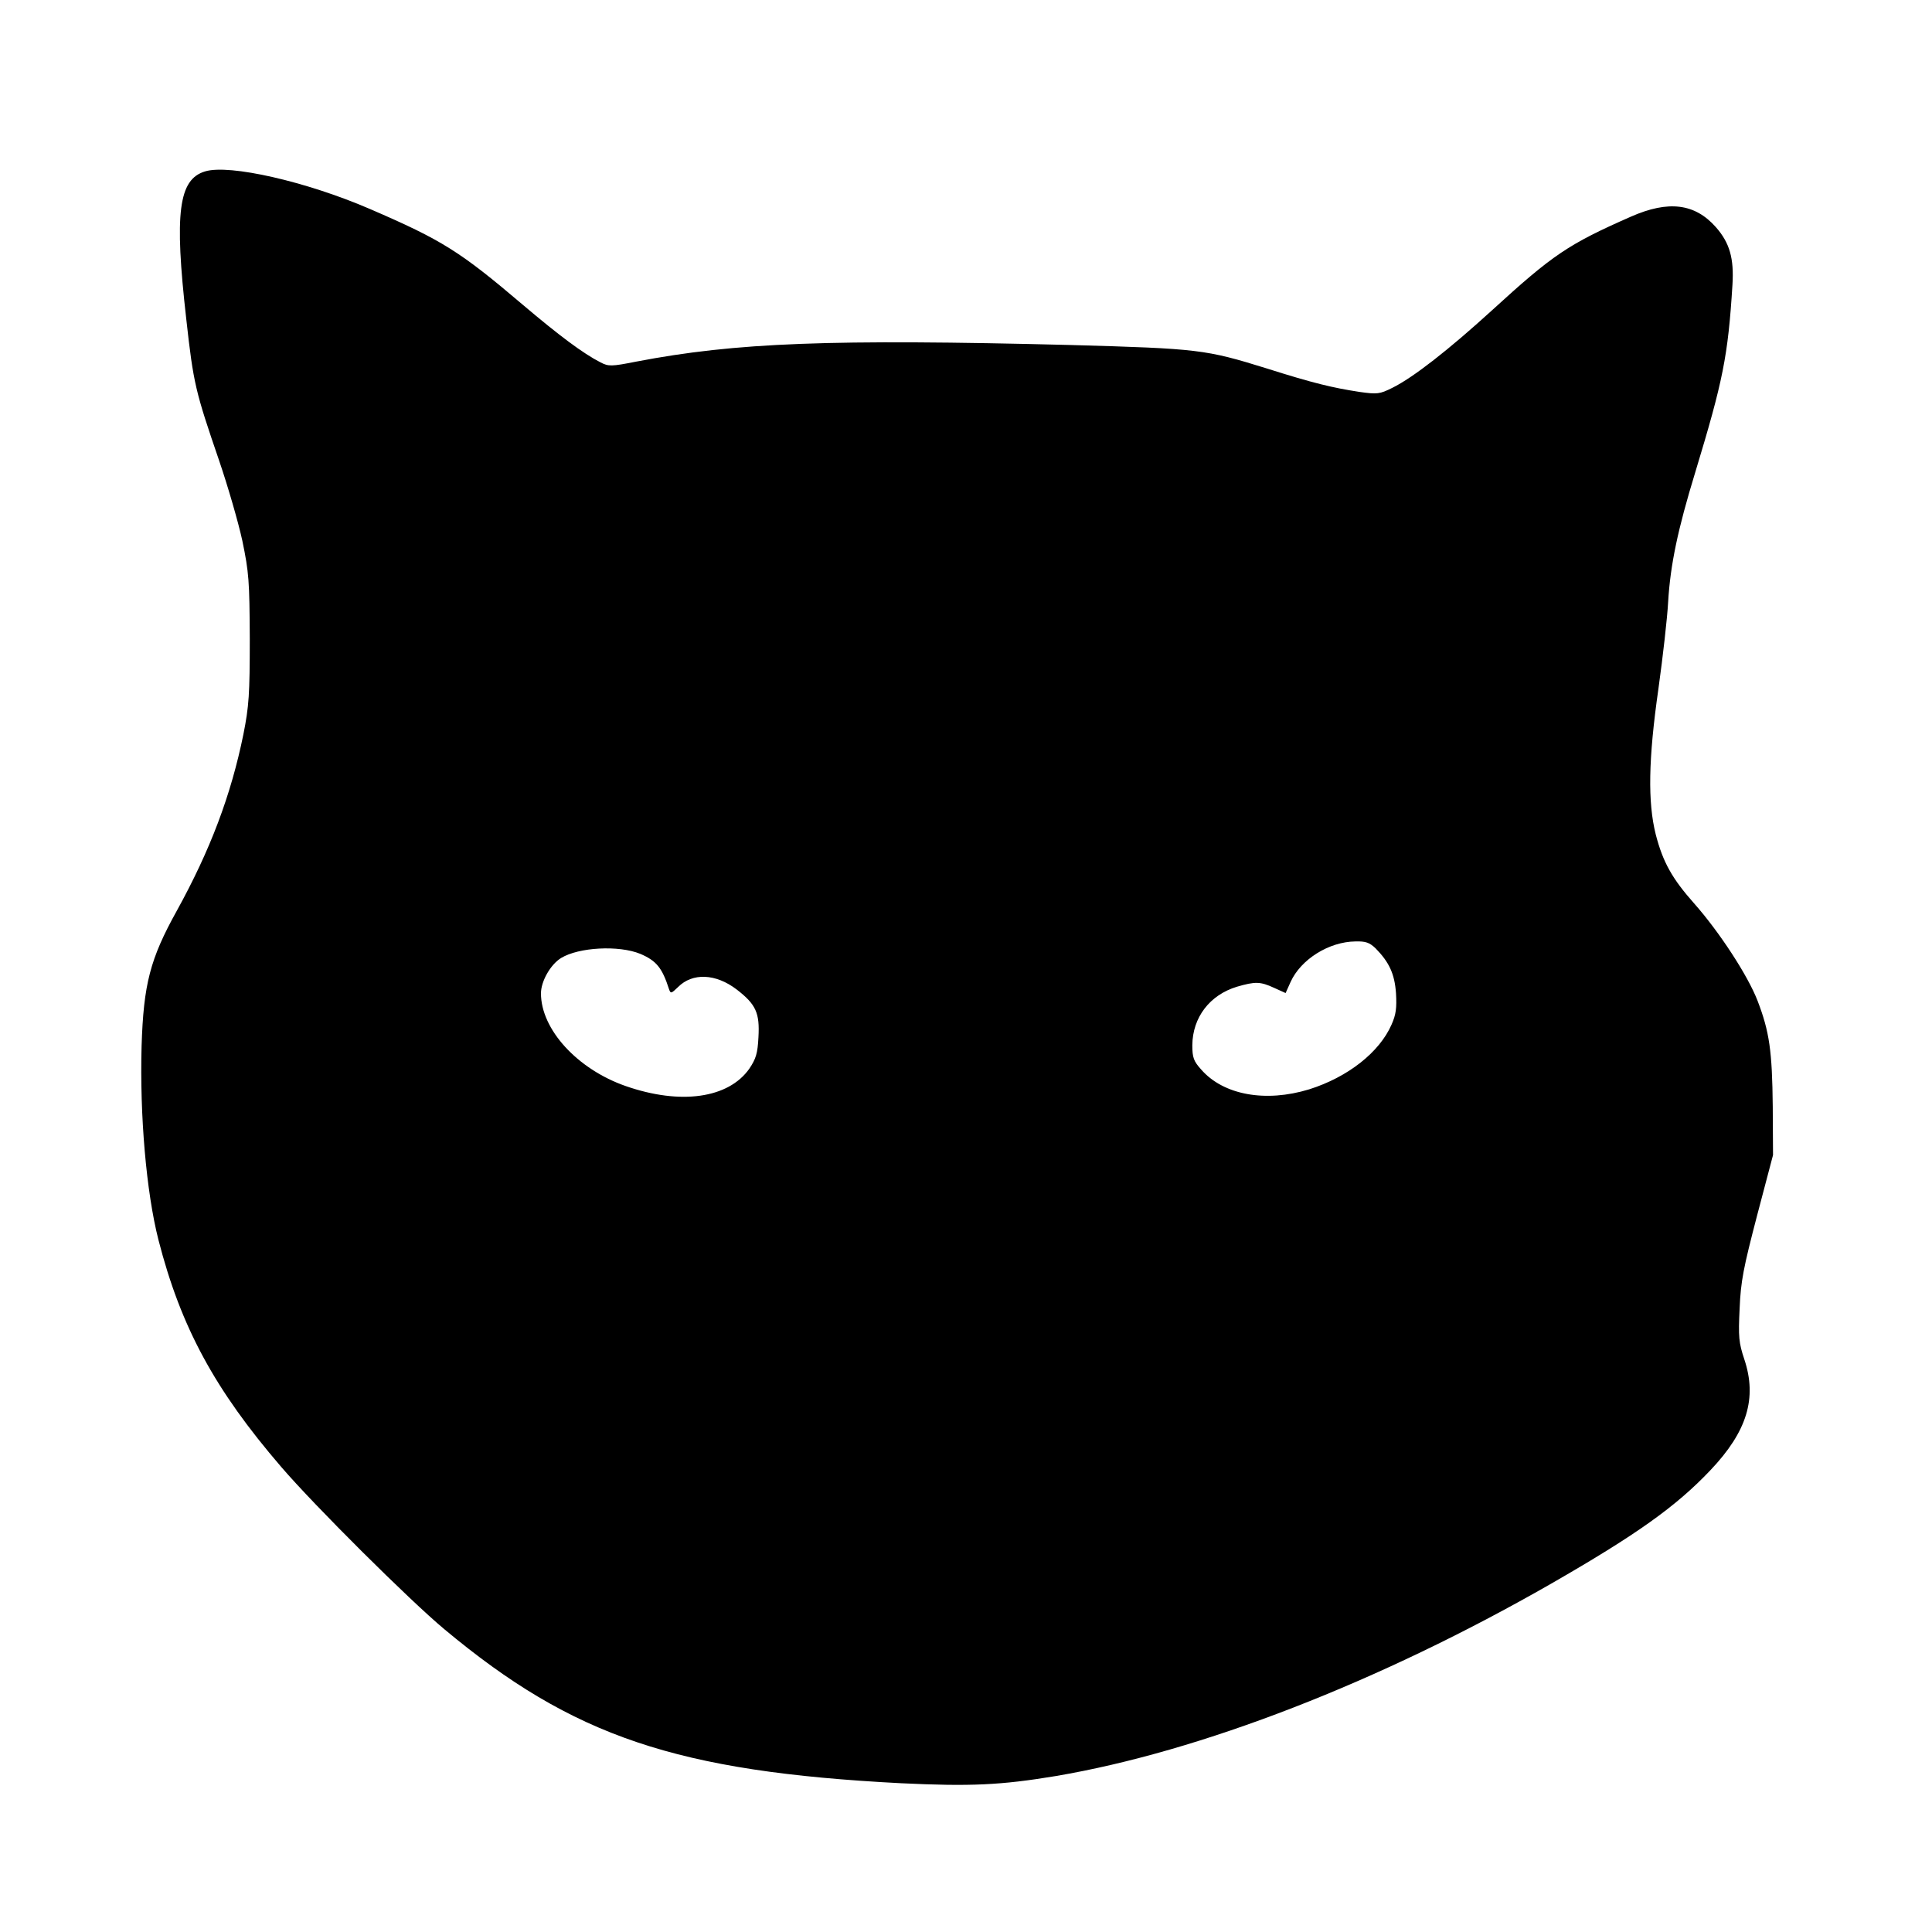 <?xml version="1.0" standalone="no"?>
<!DOCTYPE svg PUBLIC "-//W3C//DTD SVG 20010904//EN"
 "http://www.w3.org/TR/2001/REC-SVG-20010904/DTD/svg10.dtd">
<svg version="1.0" xmlns="http://www.w3.org/2000/svg"
 width="700pt" height="700pt" viewBox="0 0 700 700"
 preserveAspectRatio="xMidYMid meet">
<g transform="translate(0,700) scale(0.1,-0.1)"
fill="#000000" stroke="none">
<path d="M743 6379 c-96 -29 -112 -150 -68 -536 26 -234 33 -261 119 -512 31
-91 69 -221 84 -290 24 -116 26 -145 27 -356 0 -201 -3 -244 -23 -345 -45
-221 -120 -420 -242 -641 -96 -173 -120 -265 -127 -489 -7 -251 17 -529 61
-702 81 -316 204 -543 445 -823 121 -141 466 -484 591 -588 466 -389 842 -516
1655 -558 251 -12 361 -7 560 26 525 89 1172 340 1795 697 308 177 452 279
577 411 133 140 170 261 123 402 -20 60 -22 81 -17 184 4 99 14 148 63 336
l58 220 -1 176 c-2 201 -12 271 -55 383 -35 91 -138 249 -230 353 -79 89 -113
149 -139 250 -29 116 -27 271 10 529 16 115 32 256 35 313 8 135 35 263 98
469 101 333 119 422 135 680 6 96 -10 152 -60 209 -76 86 -172 98 -308 38
-227 -100 -282 -137 -504 -340 -157 -143 -285 -243 -360 -280 -46 -23 -55 -24
-119 -15 -98 15 -169 32 -336 85 -222 69 -248 72 -710 85 -871 22 -1214 9
-1574 -60 -91 -18 -101 -18 -130 -3 -63 32 -151 98 -282 209 -227 193 -292
234 -554 347 -229 99 -509 163 -597 136z m4241 -2815 c49 -50 69 -92 74 -163
3 -53 0 -77 -16 -113 -44 -101 -159 -191 -299 -235 -157 -48 -310 -21 -391 72
-27 30 -32 43 -32 88 1 101 63 182 162 212 66 19 84 19 134 -4 l42 -19 18 40
c37 82 139 146 235 147 37 1 51 -4 73 -25z m-2664 -20 c58 -25 79 -50 104
-128 6 -17 8 -16 33 8 52 52 136 49 212 -9 70 -54 84 -85 79 -173 -3 -59 -9
-78 -33 -114 -76 -108 -250 -132 -448 -63 -175 61 -307 205 -307 336 0 43 34
104 73 128 64 39 209 47 287 15z"/>
</g>
</svg>
